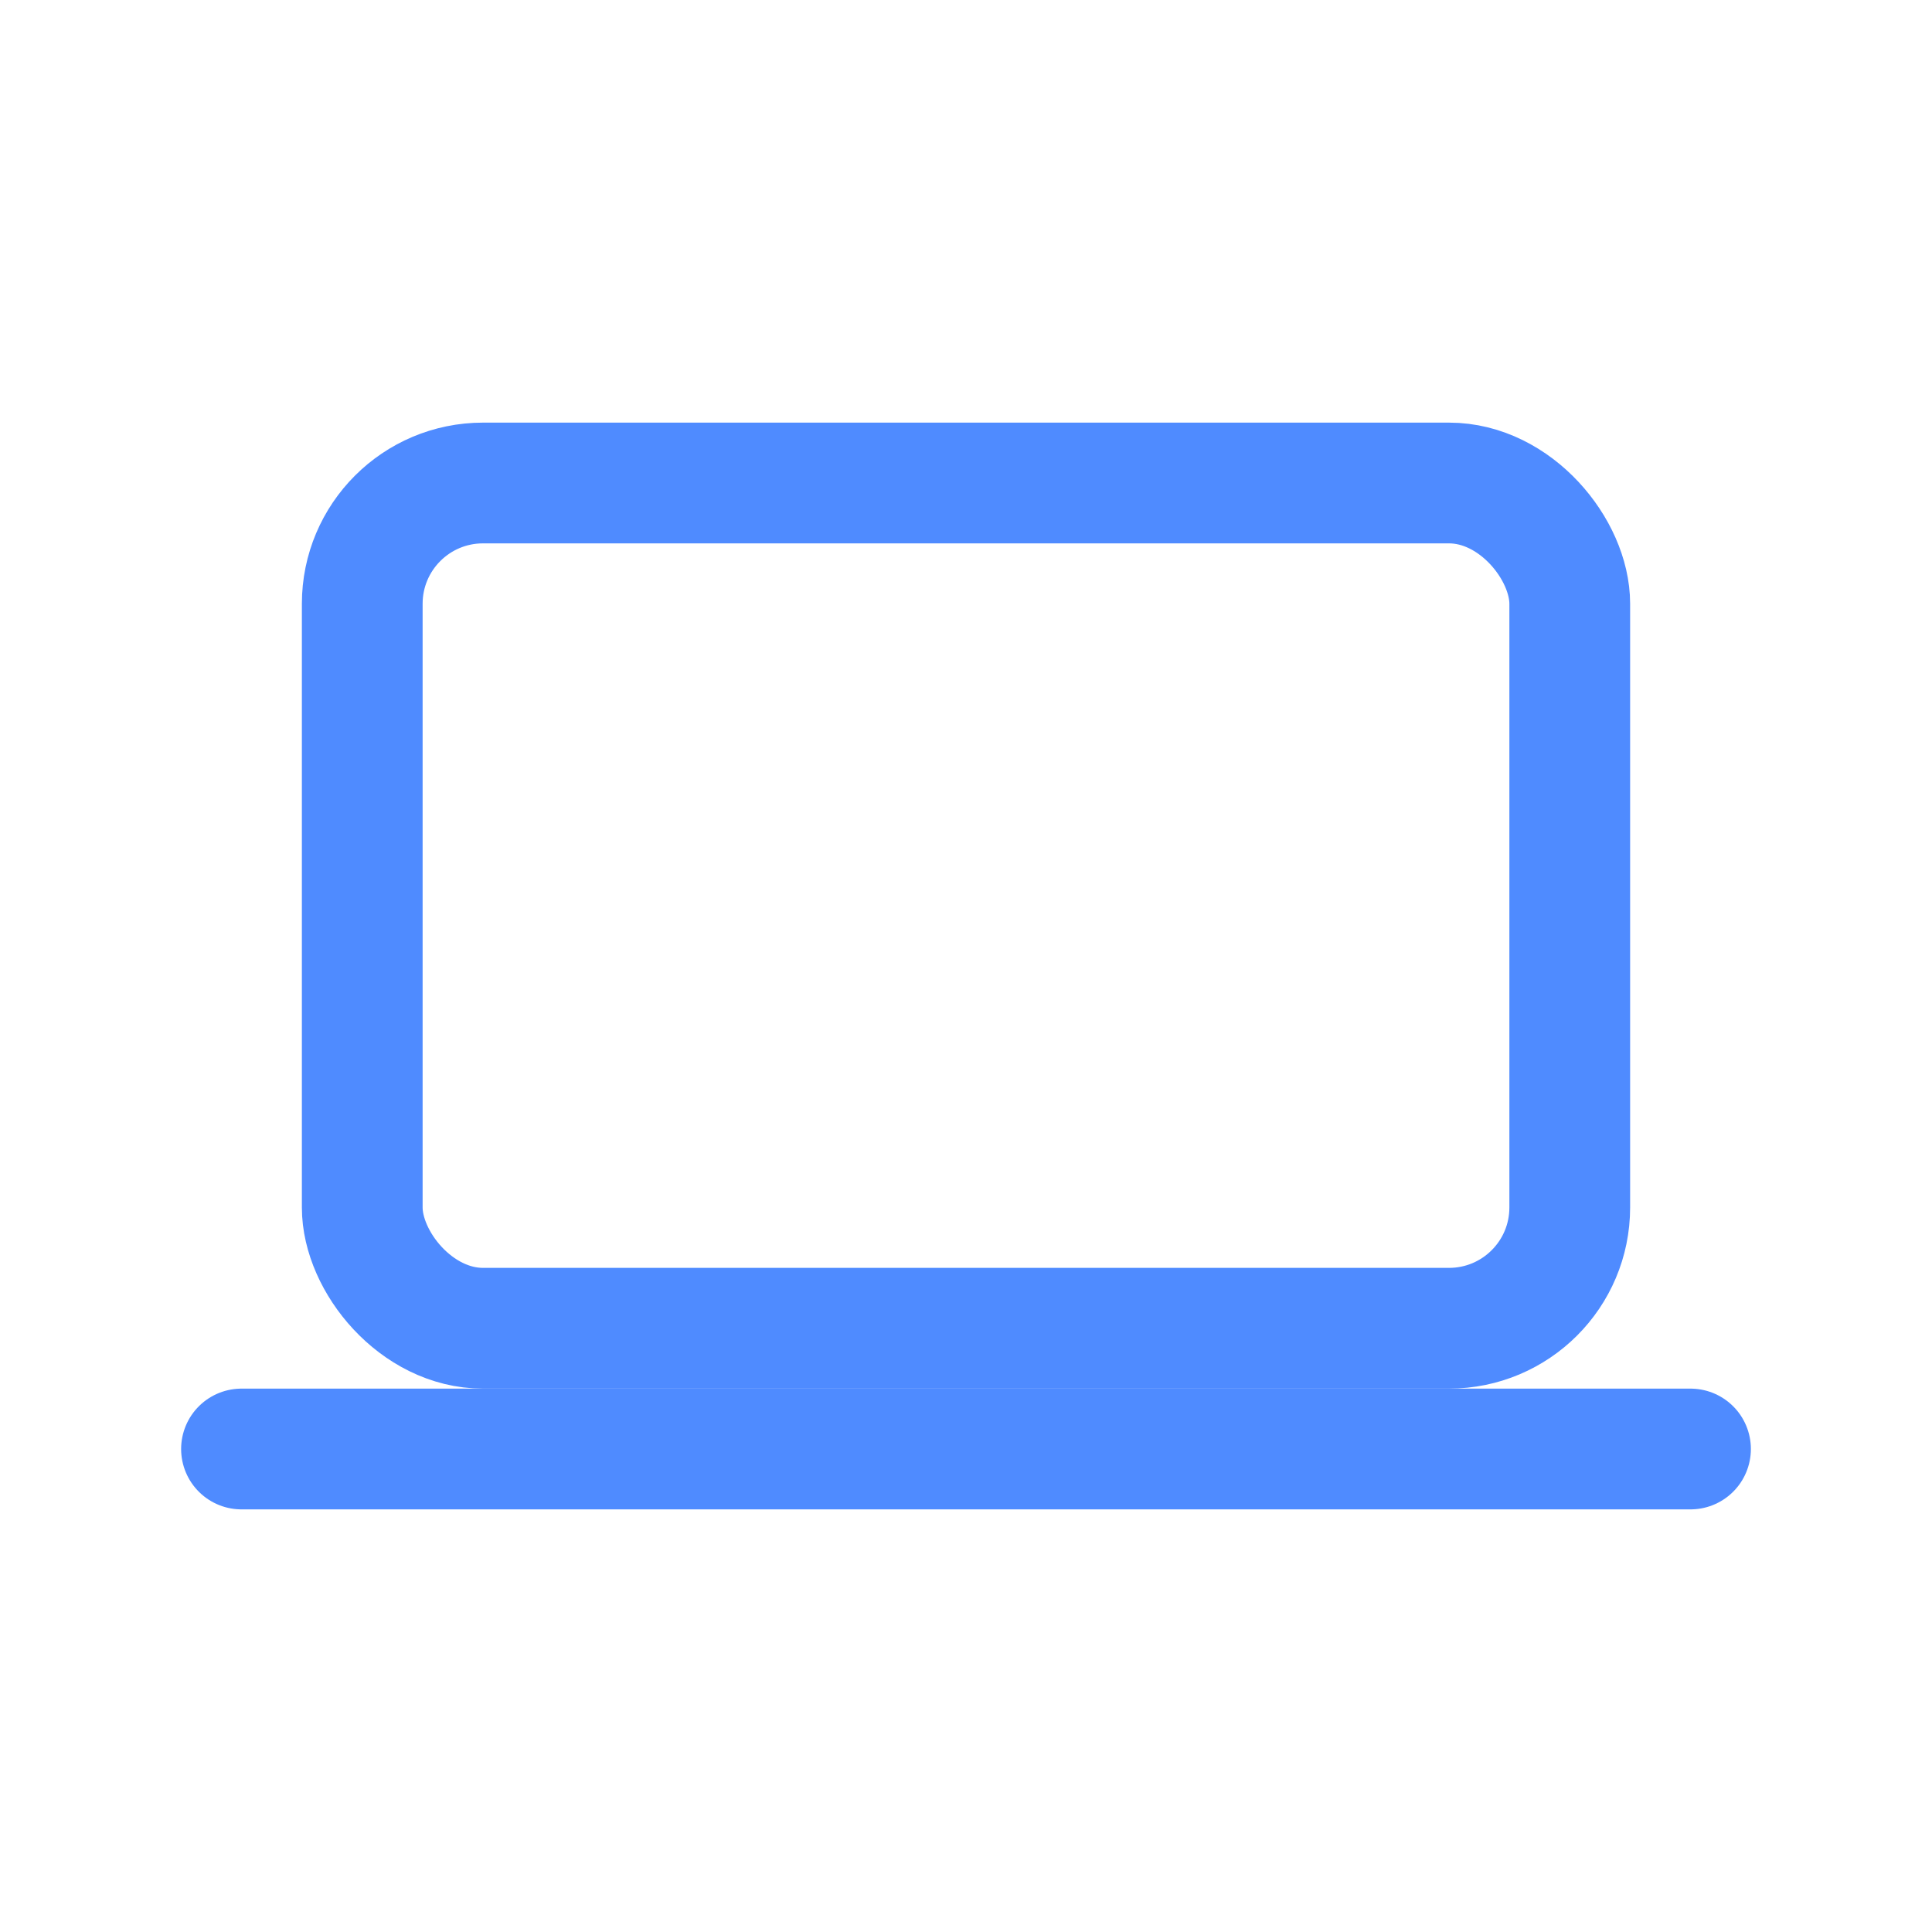 <svg xmlns='http://www.w3.org/2000/svg' viewBox='0 0 32 32' fill='none' stroke='#4f8bff' stroke-width='2' stroke-linecap='round' stroke-linejoin='round'><rect x='6' y='8' width='20' height='14' rx='2'/><path d='M4 24h24'/></svg>